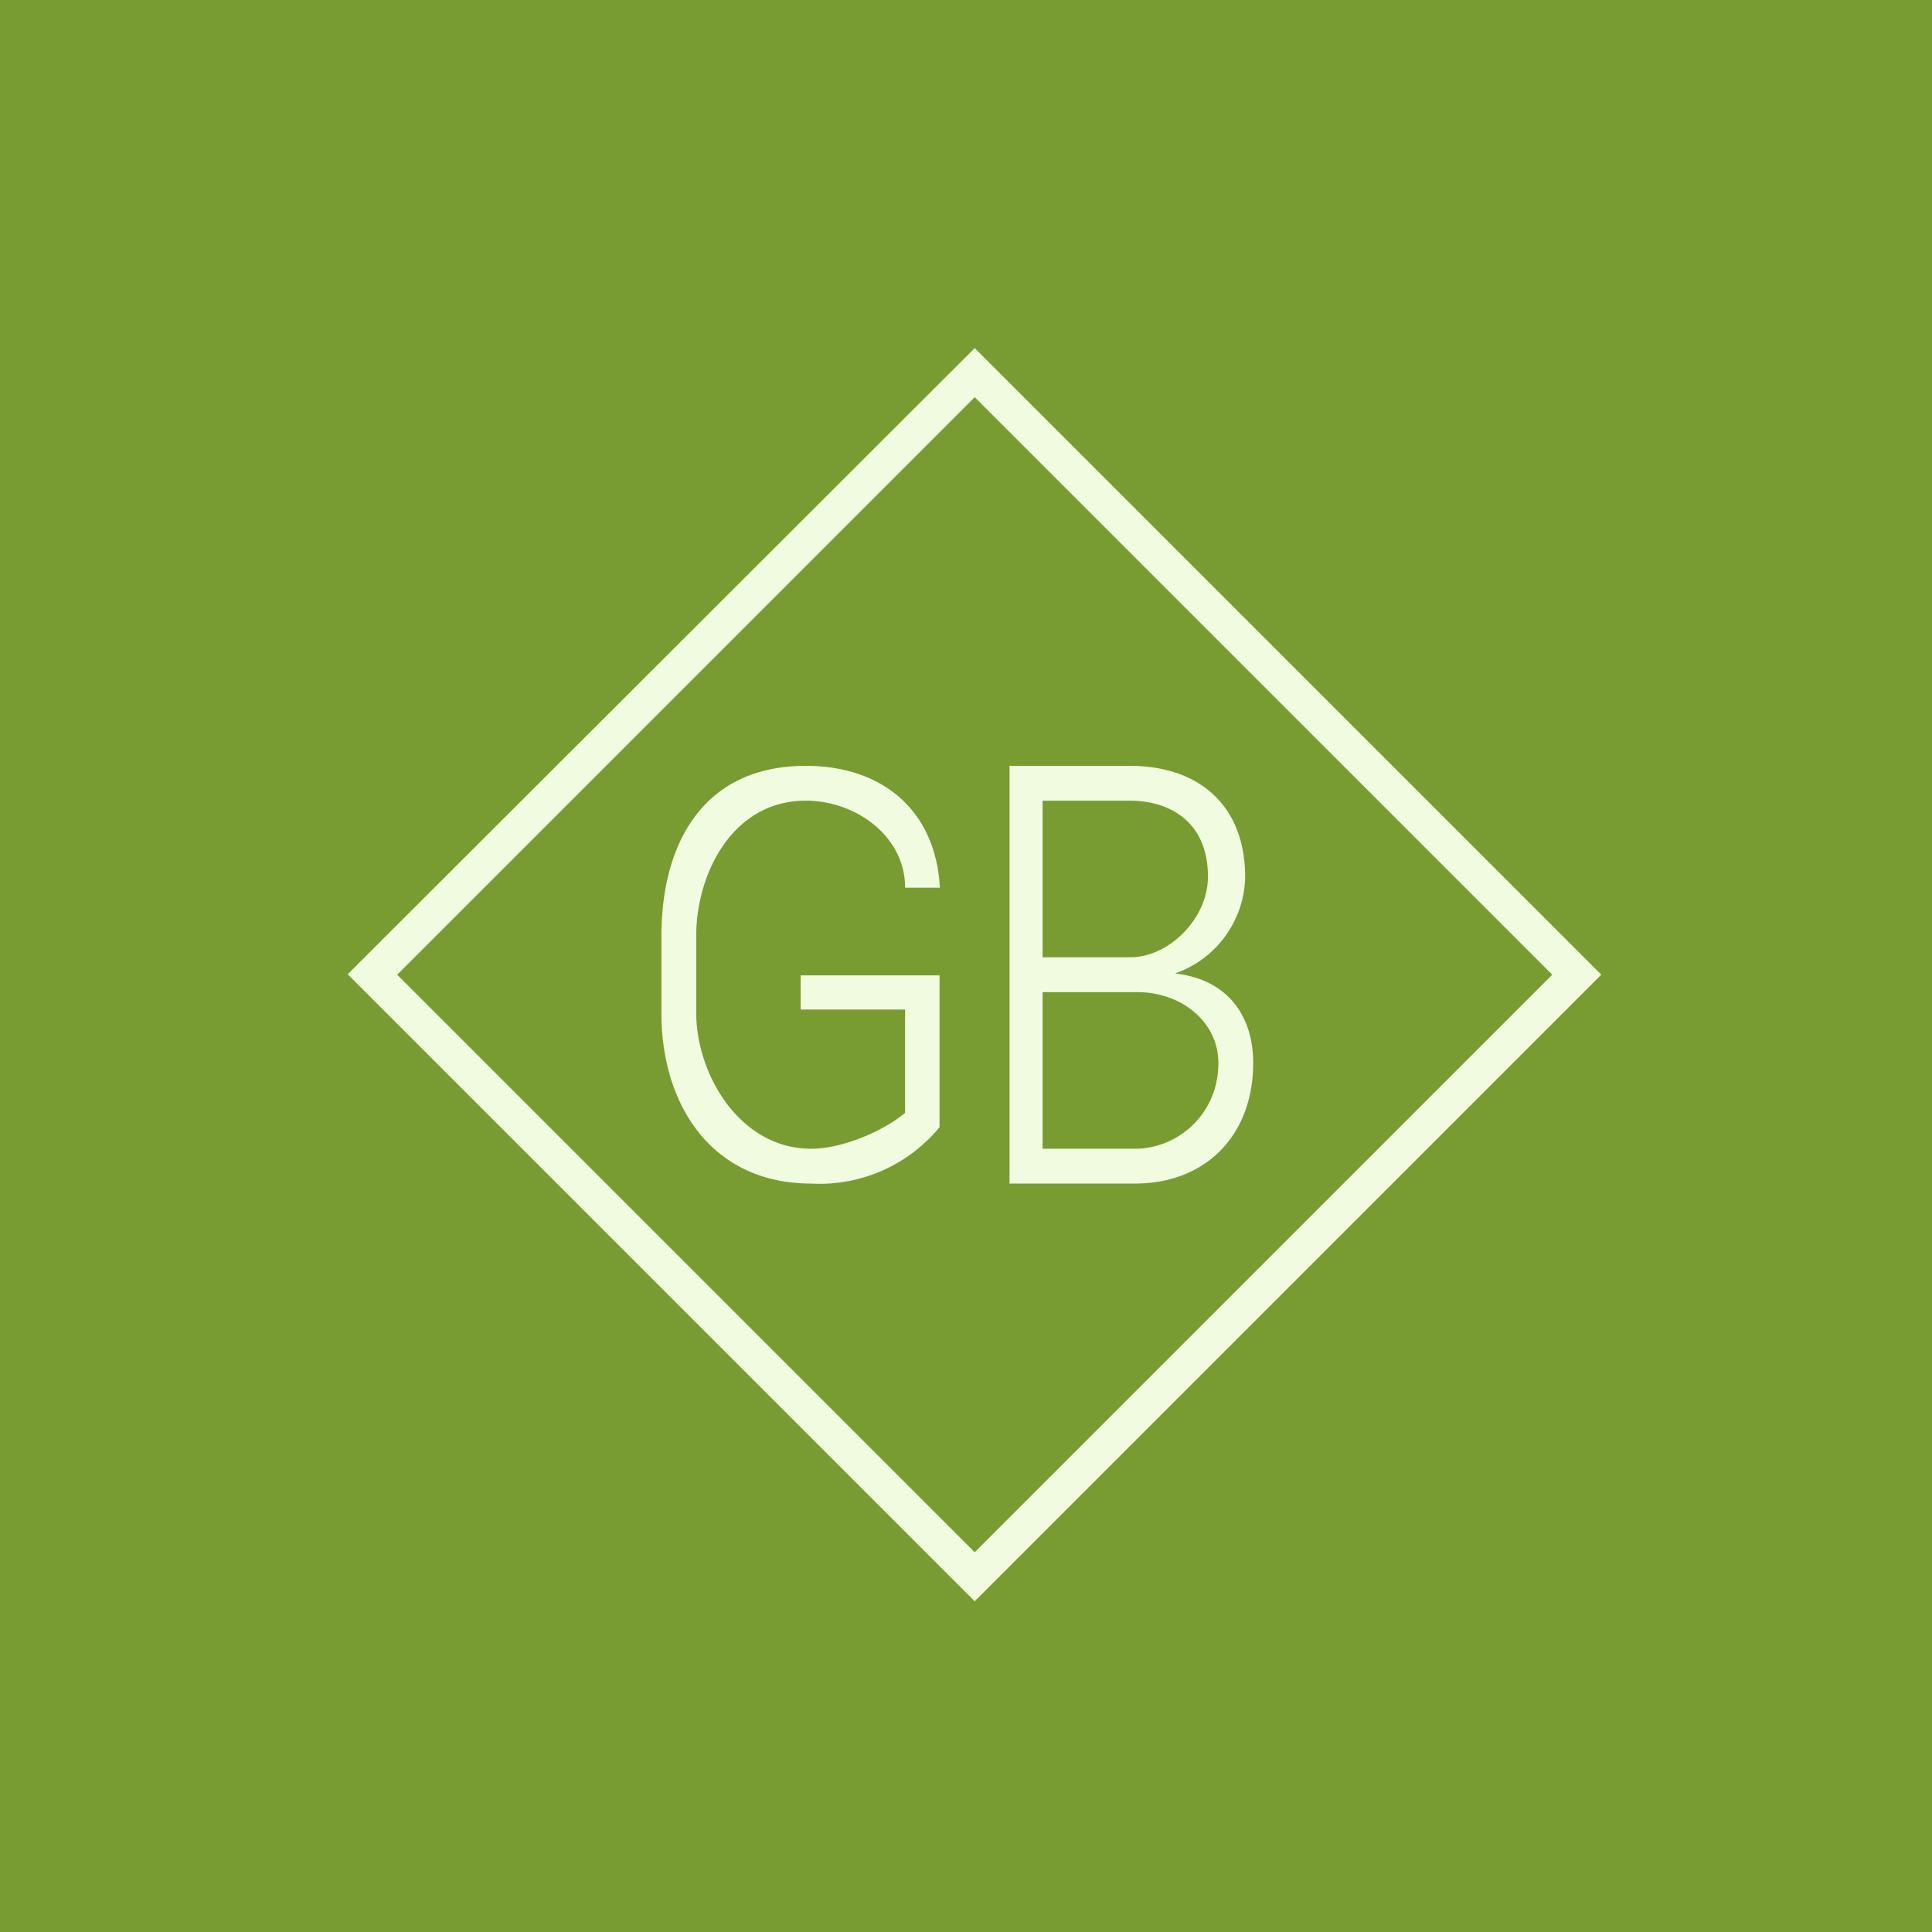 <?xml version="1.0" encoding="UTF-8"?>
<!-- generated by Finnhub -->
<svg viewBox="0 0 55.5 55.5" xmlns="http://www.w3.org/2000/svg">
<path d="M 0,0 H 55.5 V 55.5 H 0 Z" fill="rgb(120, 156, 49)"/>
<path d="M 9.99,27.985 L 28,10 L 46,28 L 28,46 L 10,28 Z M 28,44.59 L 44.59,28 L 28,11.41 L 11.41,28 L 28,44.59 Z" fill="rgb(241, 251, 223)"/>
<path d="M 26.99,28.005 V 32.38 A 4.46,4.46 0 0,1 23.3,34 C 20.46,34 19,31.76 19,29.1 V 26.9 C 19,24.2 20.22,22 23.15,22 C 25.35,22 26.88,23.28 27,25.5 H 26 C 26,24 24.56,23 23.15,23 C 21.04,23 20,25.1 20,26.89 V 29.09 C 20,30.87 21.26,33 23.3,33 C 24.18,33 25.35,32.51 26,31.97 V 29 H 23 V 28.02 H 27 Z M 32.66,28.5 H 29.63 L 29.61,27.5 H 32.47 C 33.57,27.5 34.7,26.4 34.7,25.18 C 34.7,23.64 33.64,23 32.45,23 H 29.95 V 34 H 29 V 22 H 32.45 C 34.46,22 35.77,23.15 35.77,25.2 A 3,3 0 0,1 33.12,28.11 L 32.66,28.5 Z M 32.6,34 H 29 L 29.89,33 H 32.6 C 33.84,33 35,32 35,30.54 C 35,29.36 33.95,28.5 32.66,28.5 H 30.12 L 30.14,27.5 H 33.37 L 33.71,27.96 C 35.22,28.11 36,29.13 36,30.54 C 36,32.58 34.67,34 32.6,34 Z" fill="rgb(241, 251, 223)"/>
</svg>
